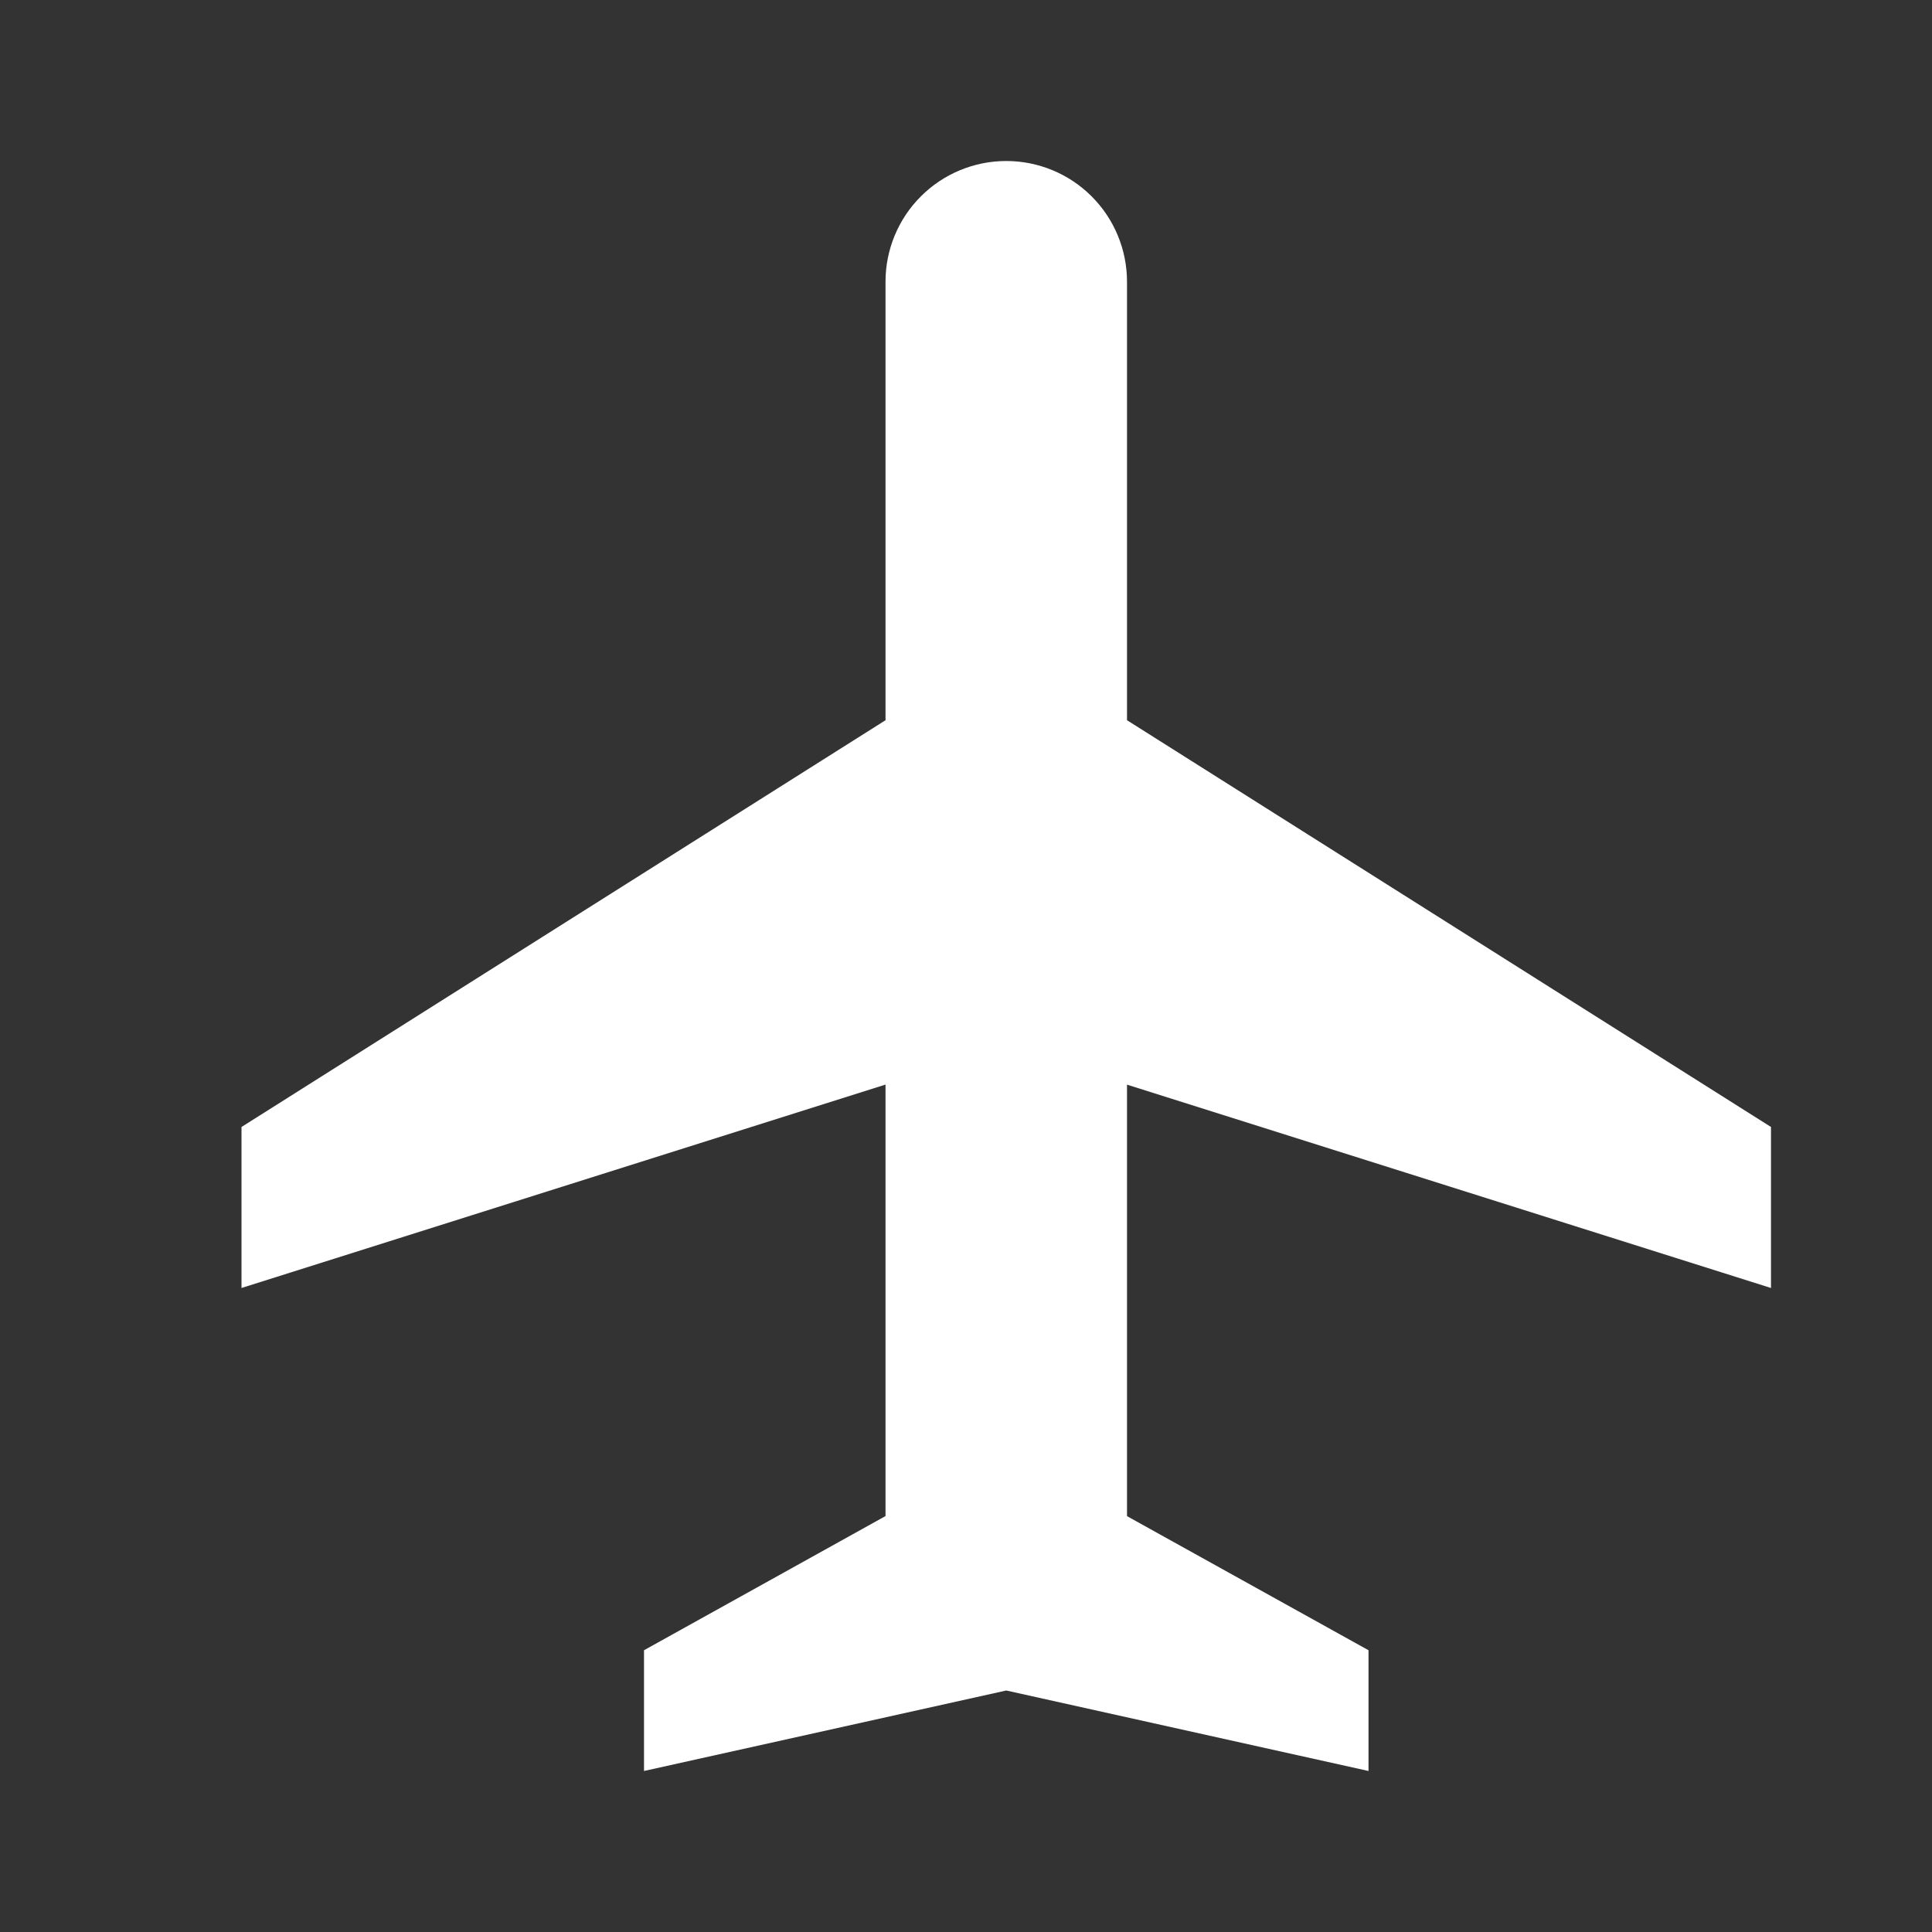 <svg width="56" height="56" viewBox="0 0 56 56" fill="none" xmlns="http://www.w3.org/2000/svg">
<rect x="0" y="0" width="56" height="56" fill="#333333" stroke="none"/>
<path d="M32.667 20.876L51.333 32.666V37.333L32.667 31.439V43.946L39.667 47.833V51.333L29.167 49L18.667 51.333V47.833L25.667 43.944V31.437L7 37.333V32.666L25.667 20.876V8.166C25.667 7.238 26.035 6.348 26.692 5.692C27.348 5.035 28.238 4.667 29.167 4.667C30.095 4.667 30.985 5.035 31.642 5.692C32.298 6.348 32.667 7.238 32.667 8.166V20.876Z" fill="white"/>
</svg>
